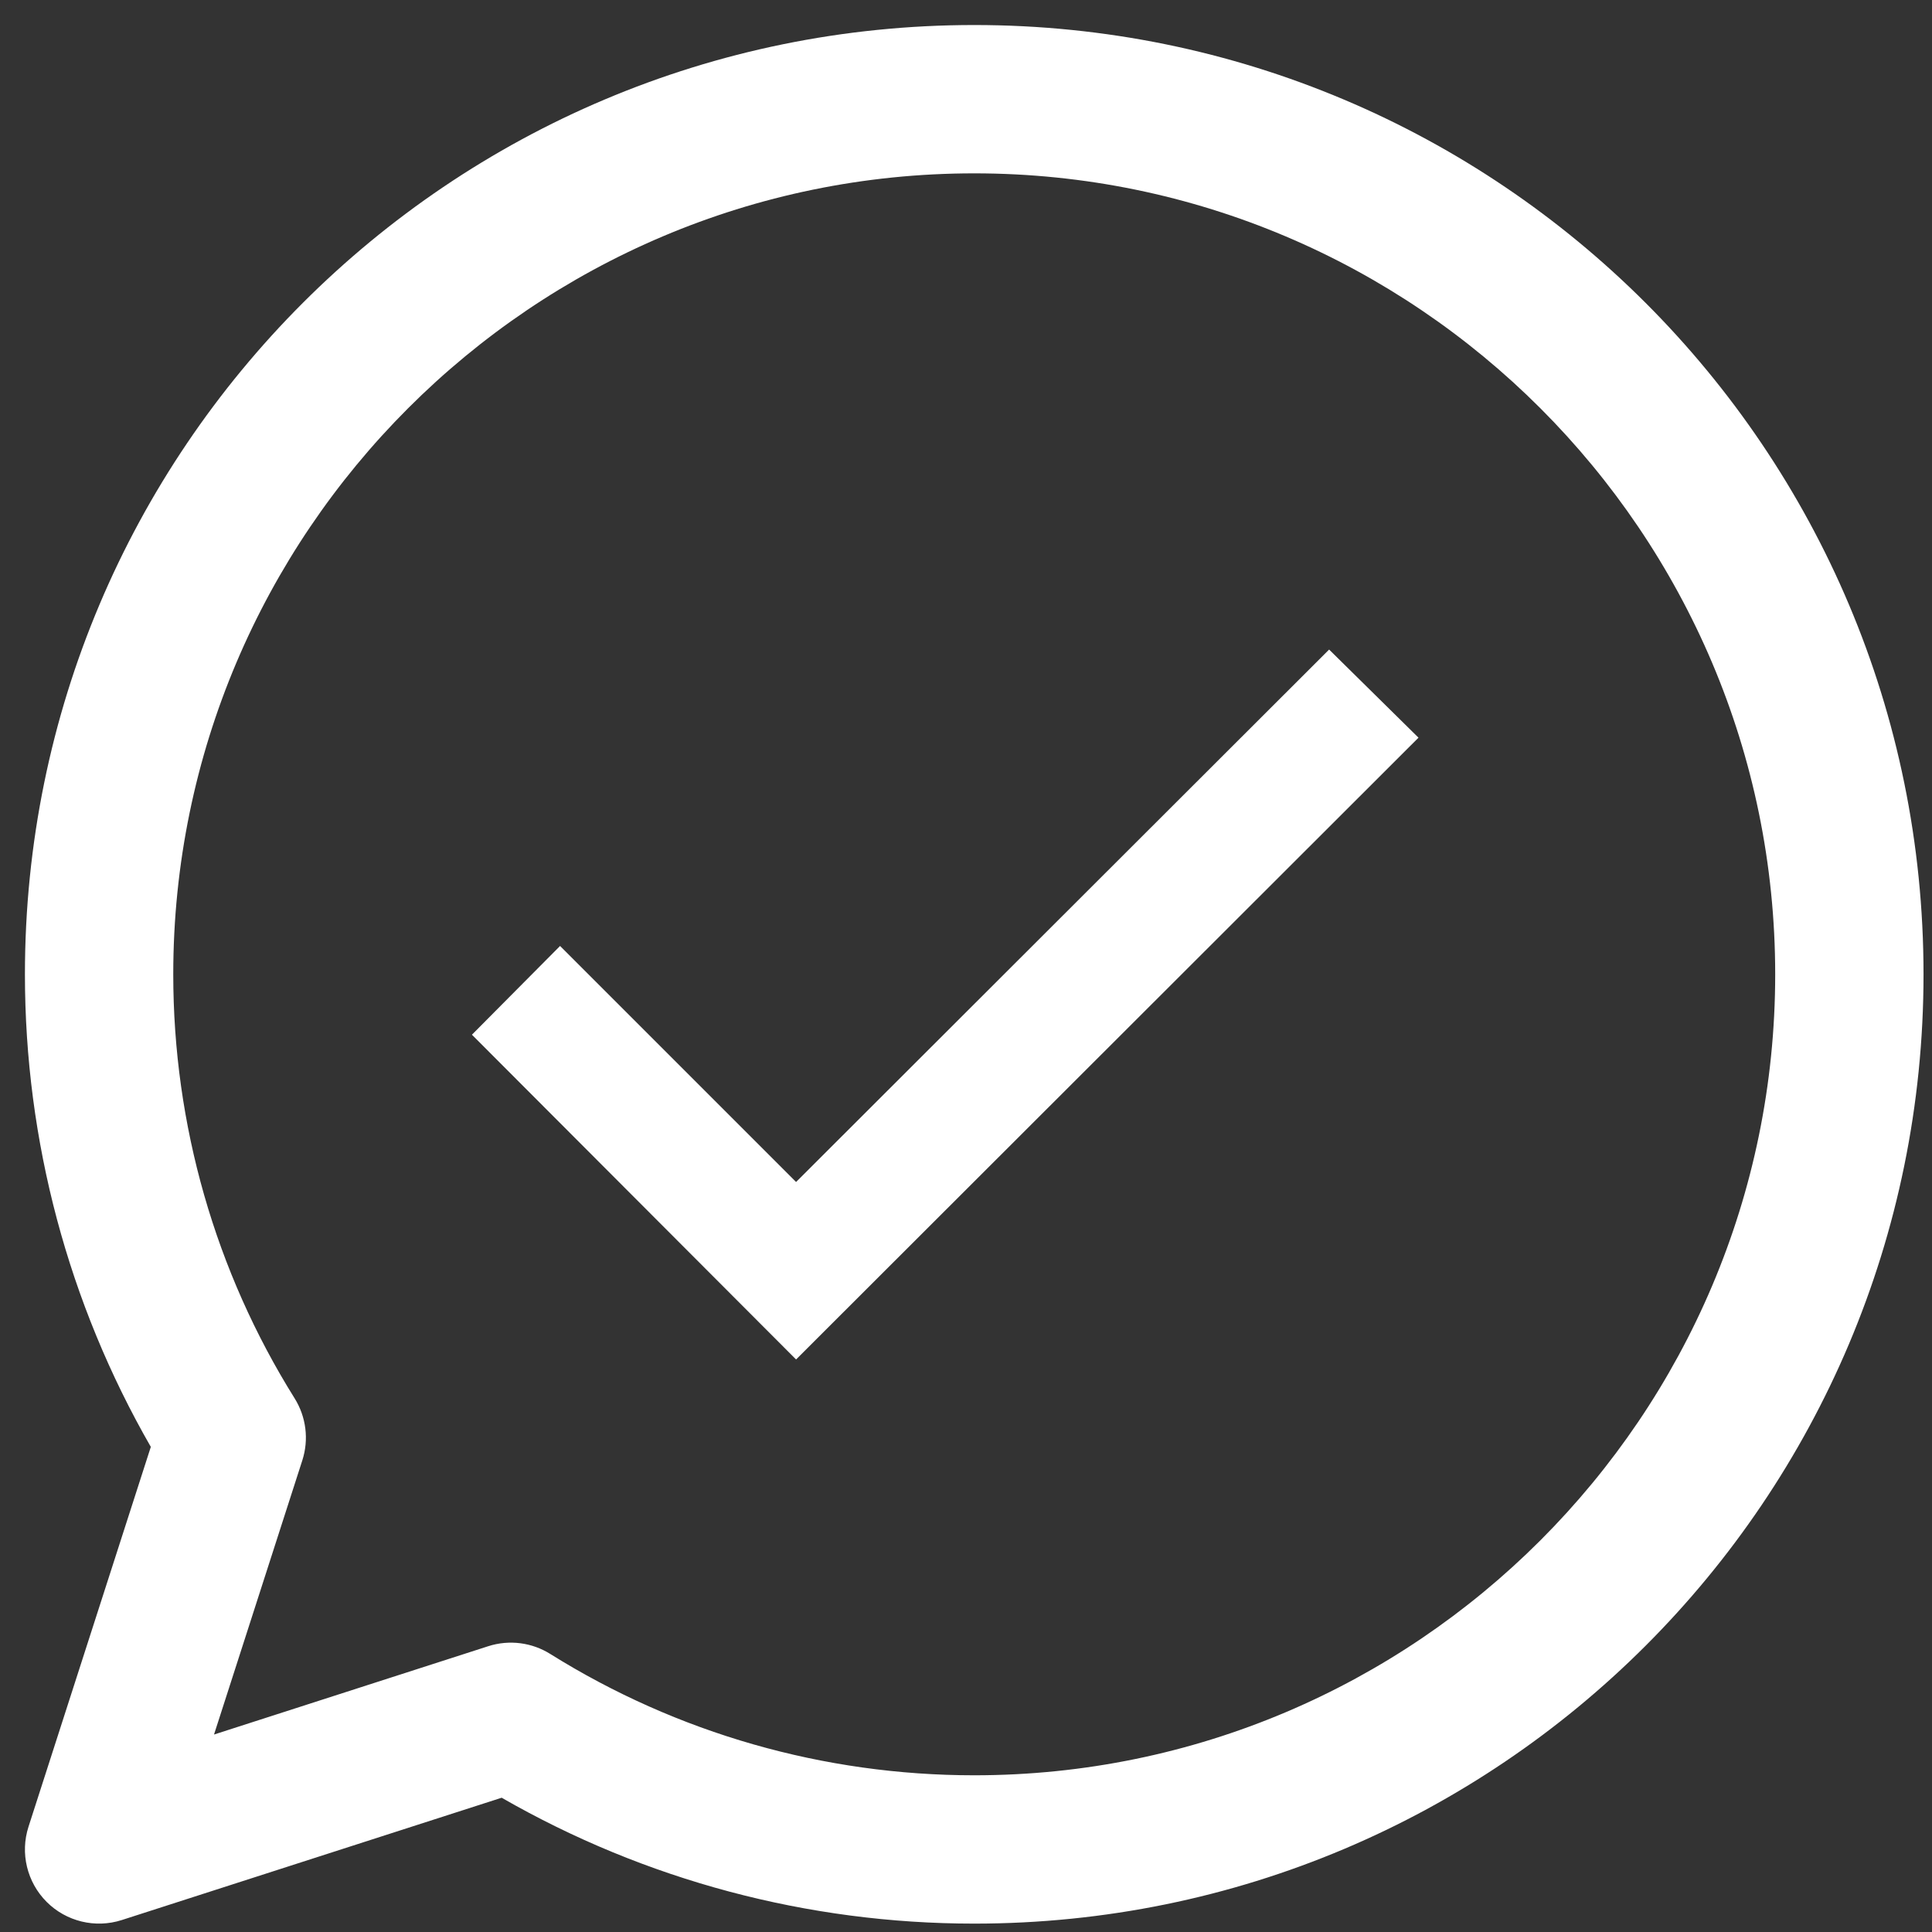 <?xml version="1.0" encoding="UTF-8"?>
<svg width="62px" height="62px" viewBox="0 0 62 62" version="1.1" xmlns="http://www.w3.org/2000/svg" xmlns:xlink="http://www.w3.org/1999/xlink">
    <rect x="0" y="0" width="62" height="62" fill="#333333" stroke="none"/>
    <!-- Generator: Sketch 61 (89581) - https://sketch.com -->
    <title>Group 2</title>
    <desc>Created with Sketch.</desc>
    <g id="Buzz-Club" stroke="none" stroke-width="1" fill="none" fill-rule="evenodd">
        <g id="BuzzClub---UI---Landing-v2" transform="translate(-685, -1891)" fill="#FFFFFF" fill-rule="nonzero">
            <g id="Group-5" transform="translate(0.512, 1612.587)">
                <g id="Group-12" transform="translate(94.04, 271.536)">
                    <g id="Group-2" transform="translate(591.248, 7.68)">
                        <g id="messenger">
                            <path d="M30.464,0 C13.627,0 0,13.625 0,30.464 C0,35.807 1.394,41.026 4.04,45.629 L0.115,57.818 C-0.159,58.668 0.066,59.599 0.697,60.231 C1.322,60.856 2.252,61.089 3.11,60.813 L15.299,56.888 C19.902,59.534 25.121,60.928 30.464,60.928 C47.301,60.928 60.928,47.303 60.928,30.464 C60.928,13.627 47.303,0 30.464,0 Z M30.464,56.168 C25.638,56.168 20.933,54.821 16.858,52.274 C16.272,51.907 15.544,51.808 14.867,52.026 L6.068,54.86 L8.902,46.061 C9.117,45.393 9.026,44.665 8.654,44.07 C6.107,39.995 4.76,35.29 4.76,30.464 C4.76,16.291 16.291,4.76 30.464,4.76 C44.637,4.76 56.168,16.291 56.168,30.464 C56.168,44.637 44.637,56.168 30.464,56.168 Z" id="Shape"></path>
                        </g>
                        <g id="checked" transform="translate(14.345, 20.042)">
                            <polygon id="Path" points="0 12.36 10.402 22.782 30.376 2.828 27.508 0 10.402 17.086 2.828 9.512"></polygon>
                        </g>
                    </g>
                </g>
            </g>
        </g>
    </g>
</svg>